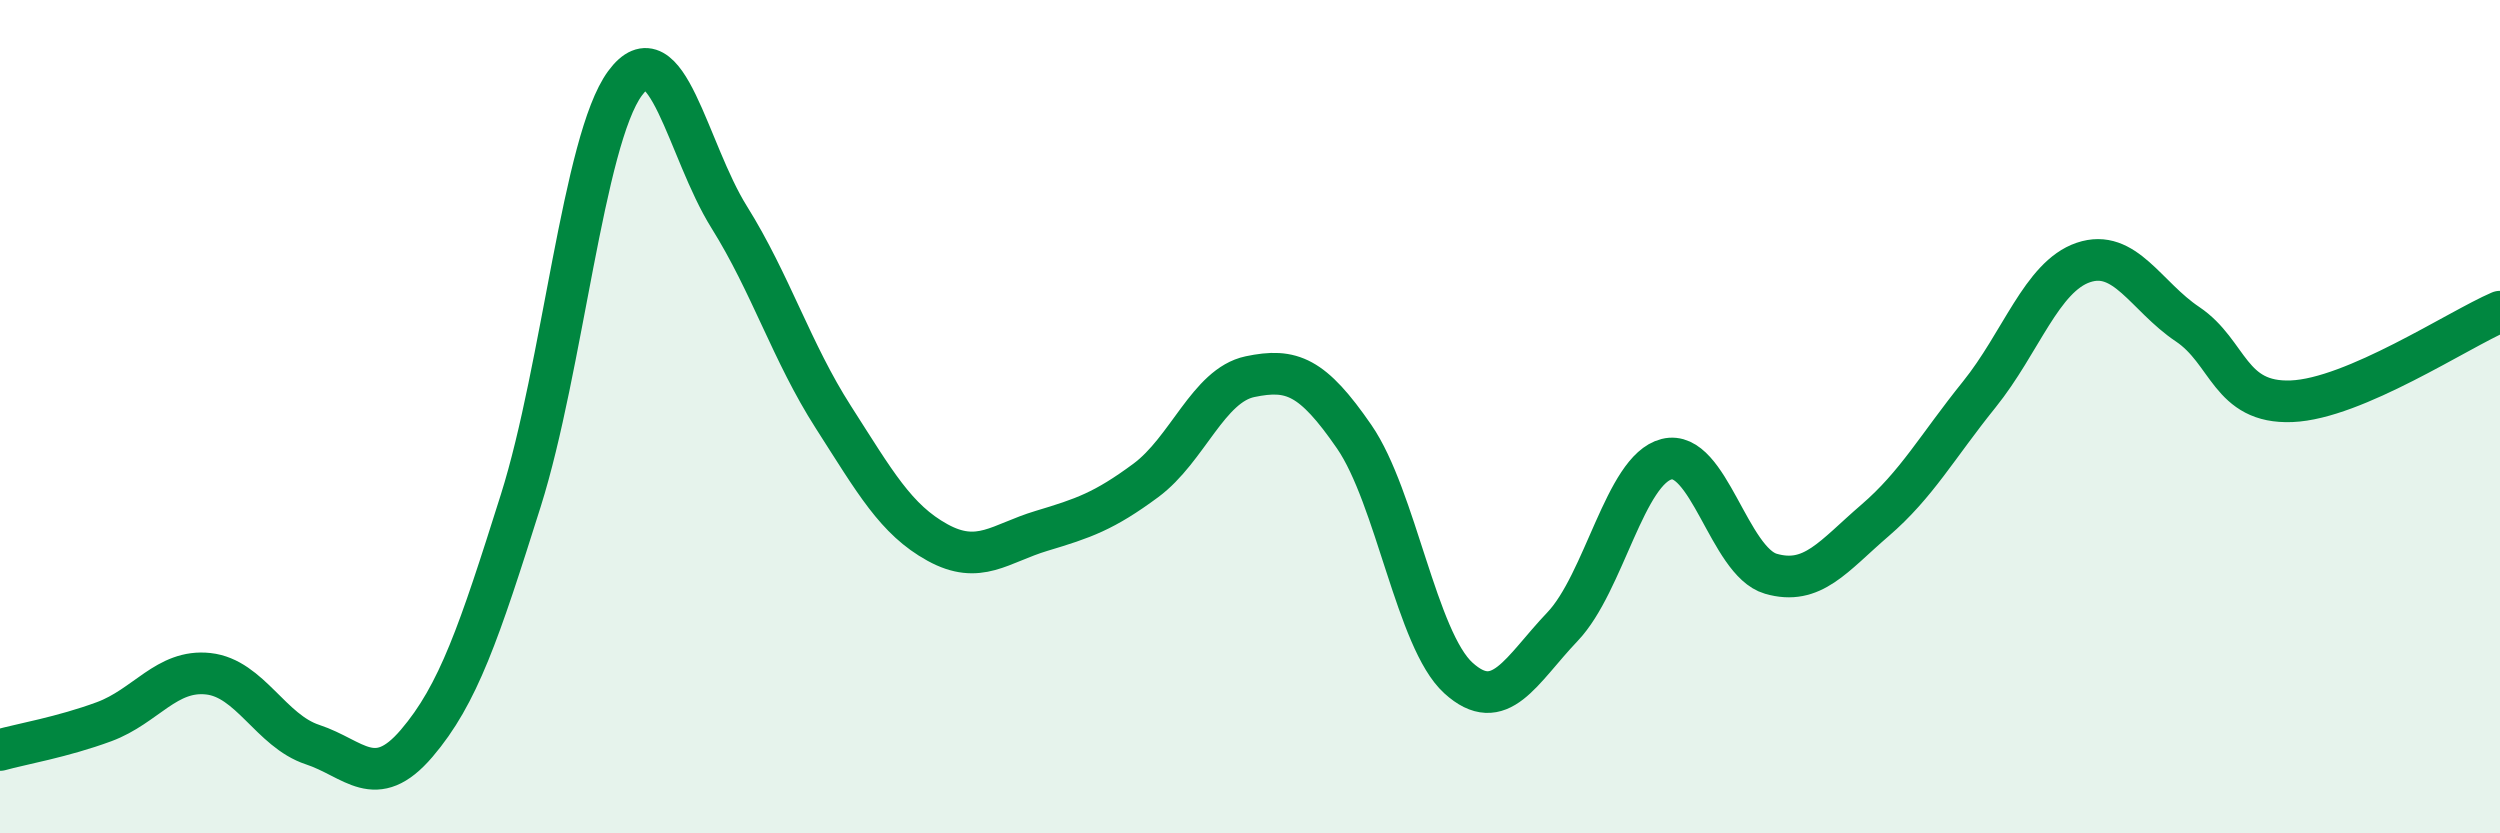 
    <svg width="60" height="20" viewBox="0 0 60 20" xmlns="http://www.w3.org/2000/svg">
      <path
        d="M 0,18 C 0.5,17.86 1.5,17.69 2.5,17.32 C 3.5,16.95 4,16.06 5,16.17 C 6,16.28 6.5,17.54 7.5,17.87 C 8.5,18.2 9,19.01 10,17.84 C 11,16.67 11.5,15.18 12.5,12.01 C 13.5,8.84 14,3.36 15,2 C 16,0.64 16.5,3.61 17.5,5.21 C 18.5,6.81 19,8.45 20,10.01 C 21,11.57 21.5,12.47 22.5,13.02 C 23.5,13.57 24,13.04 25,12.74 C 26,12.44 26.5,12.27 27.5,11.53 C 28.5,10.79 29,9.25 30,9.04 C 31,8.83 31.5,9.03 32.5,10.48 C 33.5,11.93 34,15.36 35,16.27 C 36,17.18 36.5,16.09 37.5,15.04 C 38.5,13.99 39,11.27 40,11.02 C 41,10.77 41.5,13.48 42.5,13.77 C 43.5,14.06 44,13.35 45,12.49 C 46,11.63 46.5,10.71 47.5,9.47 C 48.5,8.23 49,6.64 50,6.3 C 51,5.96 51.5,7.11 52.5,7.78 C 53.5,8.45 53.5,9.69 55,9.63 C 56.5,9.57 59,7.91 60,7.48L60 20L0 20Z"
        fill="#008740"
        opacity="0.1"
        stroke-linecap="round"
        stroke-linejoin="round"
      />
      <path
        d="M 0,18 C 0.5,17.86 1.5,17.69 2.5,17.32 C 3.5,16.95 4,16.06 5,16.17 C 6,16.28 6.5,17.54 7.5,17.87 C 8.5,18.2 9,19.01 10,17.84 C 11,16.67 11.5,15.18 12.5,12.01 C 13.5,8.84 14,3.36 15,2 C 16,0.64 16.5,3.61 17.5,5.21 C 18.5,6.81 19,8.45 20,10.01 C 21,11.57 21.5,12.47 22.5,13.02 C 23.5,13.57 24,13.04 25,12.74 C 26,12.44 26.5,12.27 27.5,11.53 C 28.5,10.79 29,9.25 30,9.04 C 31,8.83 31.5,9.03 32.5,10.48 C 33.5,11.93 34,15.36 35,16.27 C 36,17.18 36.5,16.09 37.5,15.04 C 38.5,13.99 39,11.27 40,11.02 C 41,10.77 41.5,13.48 42.5,13.77 C 43.5,14.06 44,13.35 45,12.49 C 46,11.63 46.5,10.71 47.5,9.47 C 48.5,8.23 49,6.64 50,6.3 C 51,5.96 51.5,7.11 52.5,7.78 C 53.5,8.45 53.5,9.69 55,9.63 C 56.5,9.57 59,7.91 60,7.48"
        stroke="#008740"
        stroke-width="1"
        fill="none"
        stroke-linecap="round"
        stroke-linejoin="round"
      />
    </svg>
  